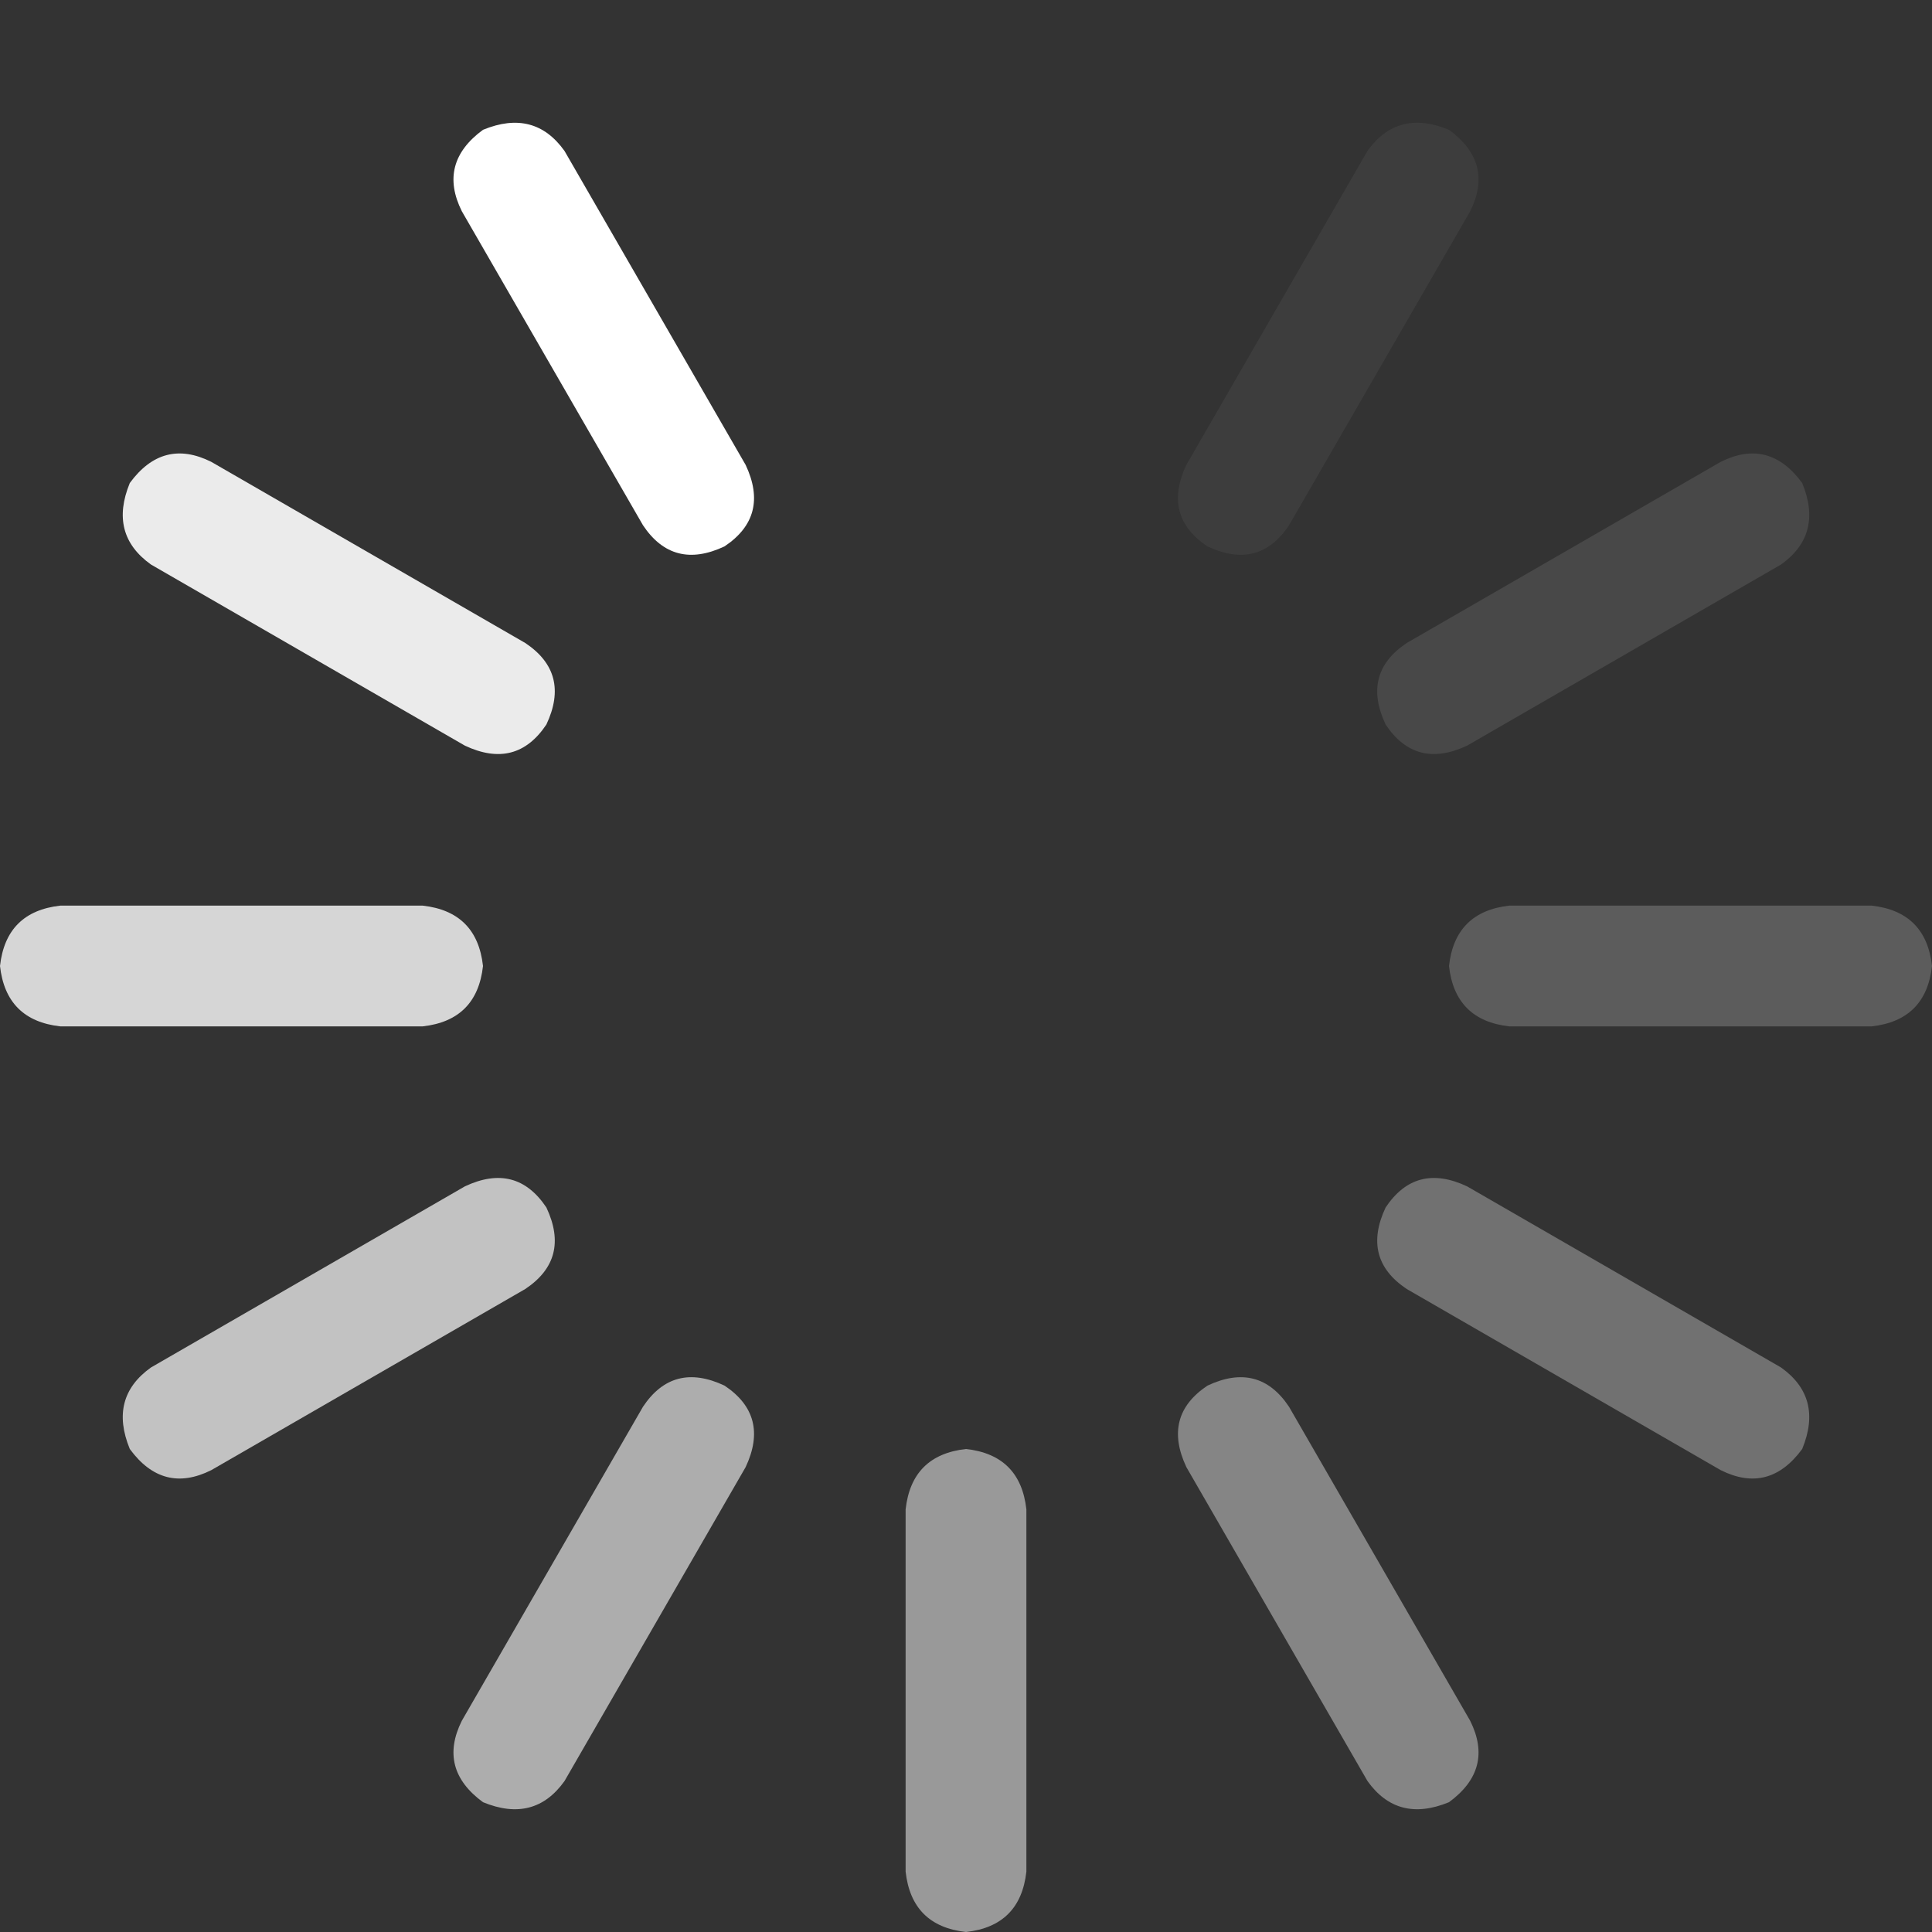 <?xml version="1.0" encoding="UTF-8" standalone="no"?>
<svg xmlns:xlink="http://www.w3.org/1999/xlink" height="32.0px" width="32.0px" xmlns="http://www.w3.org/2000/svg">
  <rect width="100%" height="100%" fill="#333333" stroke="none"/>
  <g transform="matrix(1.0, 0.0, 0.0, 1.0, 16.0, 16.0)">
    <path d="M6.95 -4.0 Q6.55 -4.85 7.3 -5.35 L12.5 -8.35 Q13.3 -8.75 13.85 -8.0 14.2 -7.15 13.5 -6.65 L8.3 -3.65 Q7.45 -3.25 6.95 -4.0" fill="#ffffff" fill-opacity="0.102" fill-rule="evenodd" stroke="none"/>
    <path d="M1.0 9.0 L1.0 15.0 Q0.9 15.9 0.0 16.0 -0.9 15.9 -1.0 15.0 L-1.0 9.0 Q-0.9 8.1 0.0 8.0 0.9 8.1 1.0 9.0" fill="#ffffff" fill-opacity="0.502" fill-rule="evenodd" stroke="none"/>
    <path d="M15.0 -1.0 Q15.9 -0.9 16.0 0.0 15.9 0.9 15.0 1.0 L9.0 1.0 Q8.1 0.9 8.0 0.0 8.1 -0.9 9.0 -1.0 L15.0 -1.0" fill="#ffffff" fill-opacity="0.2" fill-rule="evenodd" stroke="none"/>
    <path d="M13.85 8.0 Q13.3 8.75 12.5 8.35 L7.3 5.35 Q6.55 4.85 6.95 4.0 7.45 3.25 8.3 3.65 L13.5 6.65 Q14.2 7.15 13.85 8.0" fill="#ffffff" fill-opacity="0.302" fill-rule="evenodd" stroke="none"/>
    <path d="M5.35 7.3 L8.35 12.5 Q8.75 13.3 8.0 13.85 7.15 14.2 6.65 13.5 L3.65 8.3 Q3.25 7.45 4.0 6.95 4.85 6.55 5.35 7.3" fill="#ffffff" fill-opacity="0.4" fill-rule="evenodd" stroke="none"/>
    <path d="M-3.65 8.3 L-6.65 13.5 Q-7.15 14.2 -8.0 13.85 -8.75 13.3 -8.35 12.5 L-5.35 7.3 Q-4.85 6.55 -4.0 6.95 -3.25 7.45 -3.65 8.3" fill="#ffffff" fill-opacity="0.6" fill-rule="evenodd" stroke="none"/>
    <path d="M1.0 -15.0 L1.0 -9.0 Q0.9 -8.1 0.0 -8.0 -0.9 -8.1 -1.0 -9.0 L-1.0 -15.0 Q-0.9 -15.9 0.0 -16.0 0.9 -15.9 1.0 -15.0" fill="#ffffff" fill-opacity="0.0" fill-rule="evenodd" stroke="none"/>
    <path d="M-6.65 -13.5 L-3.65 -8.3 Q-3.25 -7.45 -4.0 -6.95 -4.85 -6.55 -5.35 -7.3 L-8.35 -12.5 Q-8.75 -13.3 -8.0 -13.85 -7.15 -14.2 -6.65 -13.5" fill="#ffffff" fill-rule="evenodd" stroke="none"/>
    <path d="M-12.5 -8.35 L-7.3 -5.35 Q-6.55 -4.85 -6.95 -4.0 -7.45 -3.25 -8.3 -3.65 L-13.5 -6.65 Q-14.2 -7.15 -13.85 -8.0 -13.3 -8.75 -12.5 -8.35" fill="#ffffff" fill-opacity="0.902" fill-rule="evenodd" stroke="none"/>
    <path d="M-7.3 5.35 L-12.5 8.35 Q-13.3 8.75 -13.85 8.0 -14.2 7.15 -13.5 6.65 L-8.3 3.65 Q-7.45 3.25 -6.95 4.0 -6.55 4.85 -7.3 5.35" fill="#ffffff" fill-opacity="0.702" fill-rule="evenodd" stroke="none"/>
    <path d="M-9.0 -1.0 Q-8.1 -0.9 -8.0 0.0 -8.1 0.9 -9.0 1.0 L-15.0 1.0 Q-15.9 0.9 -16.0 0.0 -15.9 -0.9 -15.0 -1.0 L-9.0 -1.0" fill="#ffffff" fill-opacity="0.8" fill-rule="evenodd" stroke="none"/>
    <path d="M8.35 -12.5 L5.35 -7.3 Q4.85 -6.55 4.0 -6.95 3.25 -7.45 3.65 -8.3 L6.65 -13.5 Q7.15 -14.2 8.0 -13.85 8.75 -13.3 8.35 -12.5" fill="#ffffff" fill-opacity="0.051" fill-rule="evenodd" stroke="none"/>
  </g>
</svg>
